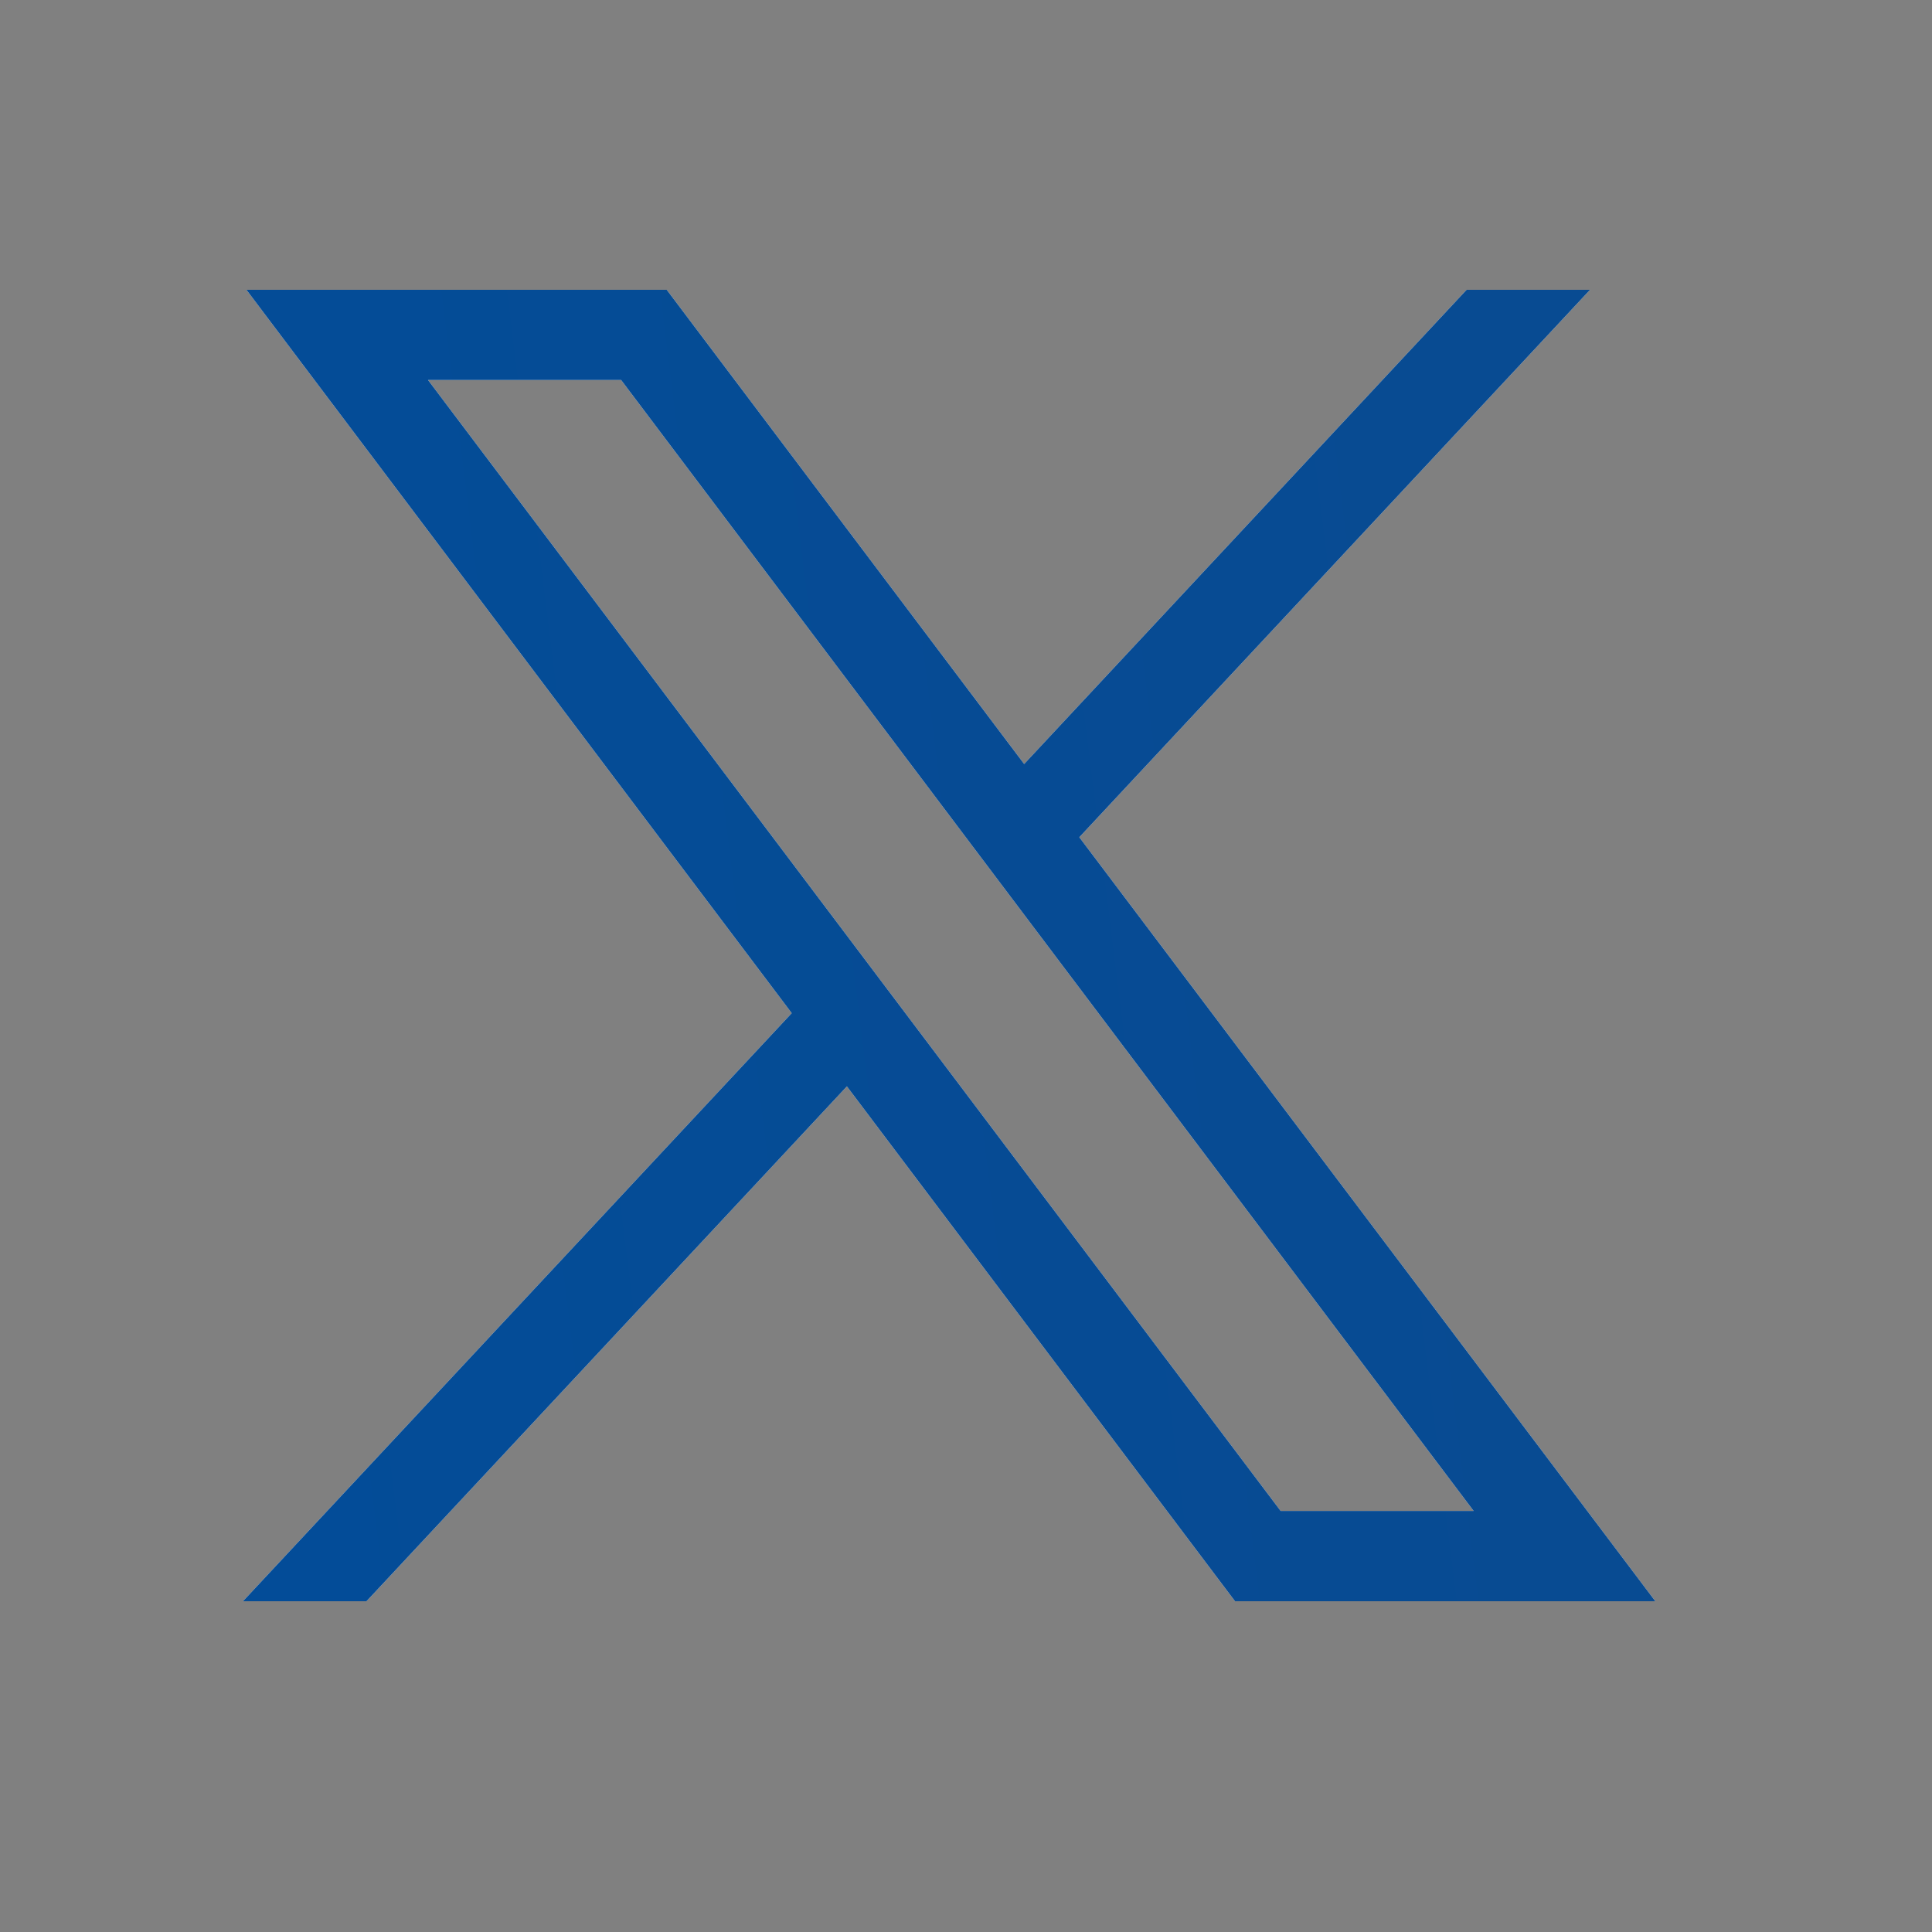 <svg width="20" height="20" viewBox="0 0 20 20" fill="none" xmlns="http://www.w3.org/2000/svg">
<rect x="0" y="0" width="20" height="20" fill="#808080" stroke="none"/>
<g id="Frame 9840">
<g id="path1009">
<path d="M2.551 3L8.196 10.488L2.515 16.576H3.794L8.767 11.246L12.785 16.576H17.136L11.173 8.667L16.46 3H15.182L10.602 7.909L6.902 3H2.551ZM4.431 3.934H6.43L15.255 15.641H13.257L4.431 3.934Z" fill="#F5F5F5"/>
<path d="M2.551 3L8.196 10.488L2.515 16.576H3.794L8.767 11.246L12.785 16.576H17.136L11.173 8.667L16.46 3H15.182L10.602 7.909L6.902 3H2.551ZM4.431 3.934H6.43L15.255 15.641H13.257L4.431 3.934Z" fill="url(#paint0_linear_1864_6050)"/>
</g>
</g>
<defs>
<linearGradient id="paint0_linear_1864_6050" x1="15.663" y1="10.37" x2="2.3" y2="12.03" gradientUnits="userSpaceOnUse">
<stop stop-color="#084B92"/>
<stop offset="1" stop-color="#034C98"/>
</linearGradient>
</defs>
</svg>

